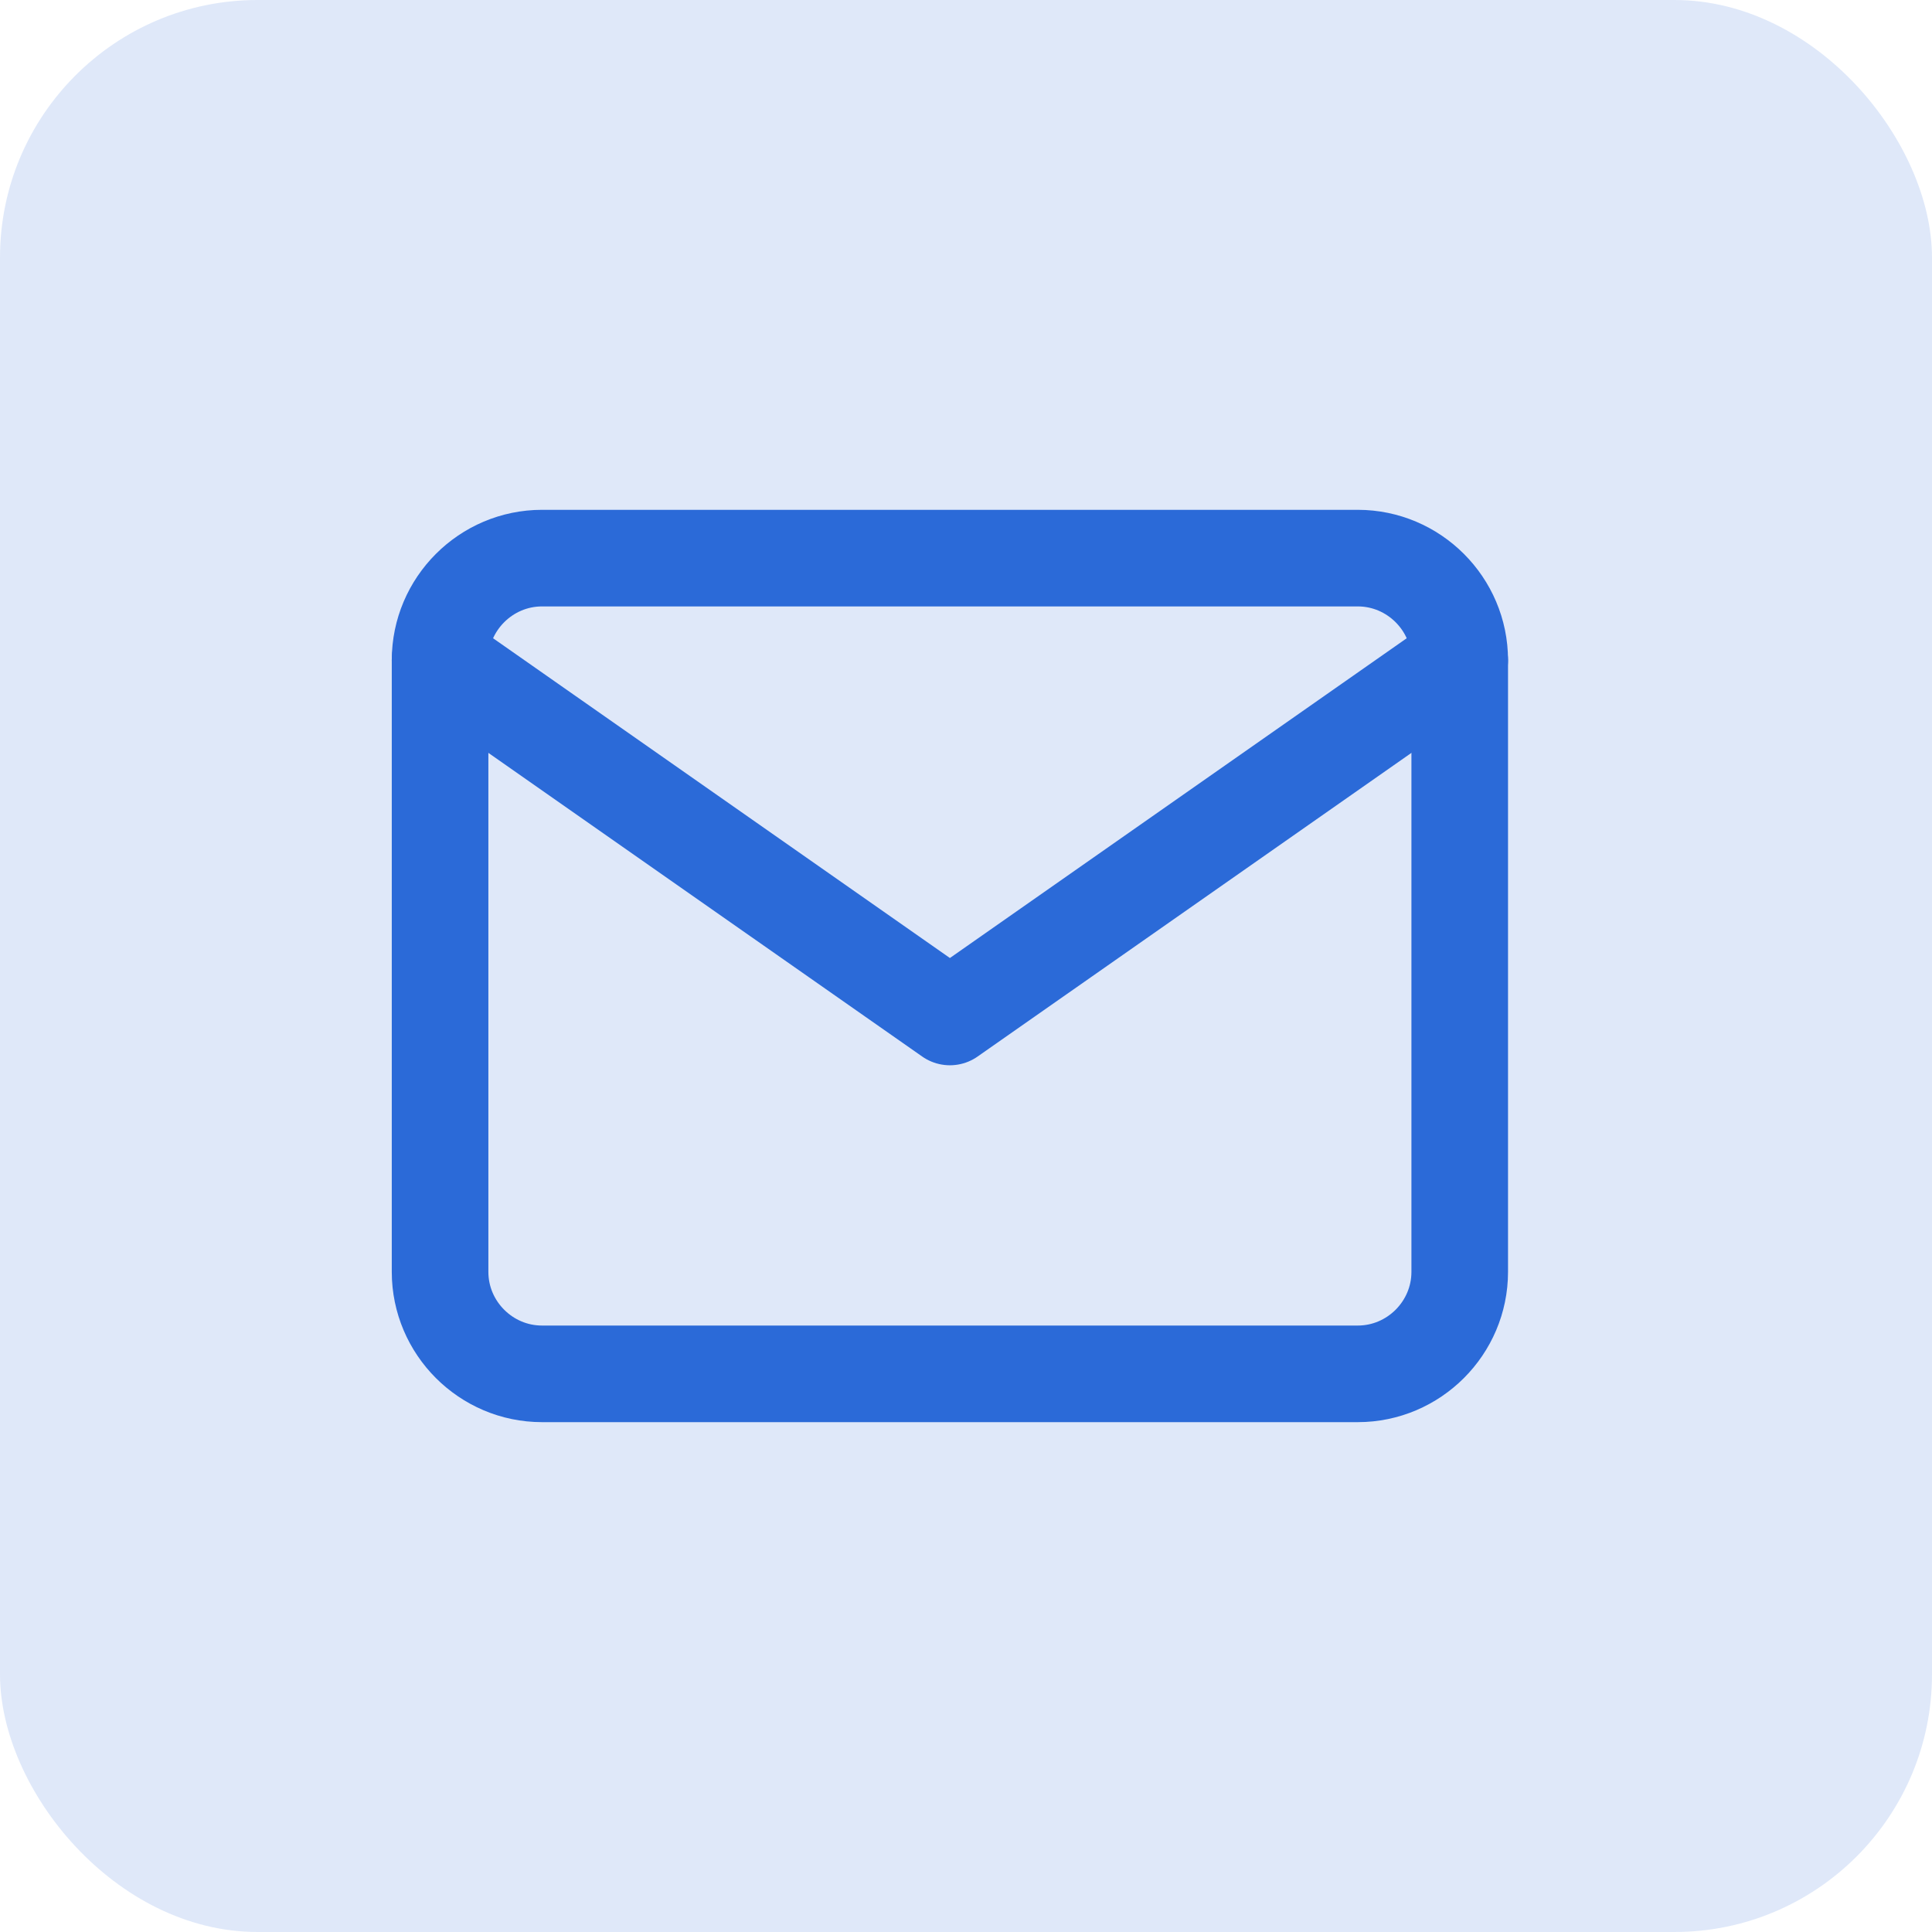 <svg width="60" height="60" viewBox="0 0 60 60" fill="none" xmlns="http://www.w3.org/2000/svg">
<rect width="60" height="60" rx="8" fill="#2B6AD8" fill-opacity="0.15"/>
<path d="M16.833 17.333H42.167C43.908 17.333 45.333 18.758 45.333 20.5V39.5C45.333 41.241 43.908 42.666 42.167 42.666H16.833C15.092 42.666 13.667 41.241 13.667 39.5V20.5C13.667 18.758 15.092 17.333 16.833 17.333Z" stroke="#2B6AD8" stroke-width="3" stroke-linecap="round" stroke-linejoin="round"/>
<path d="M45.333 20.5L29.5 31.583L13.667 20.5" stroke="#2B6AD8" stroke-width="3" stroke-linecap="round" stroke-linejoin="round"/>
</svg>
